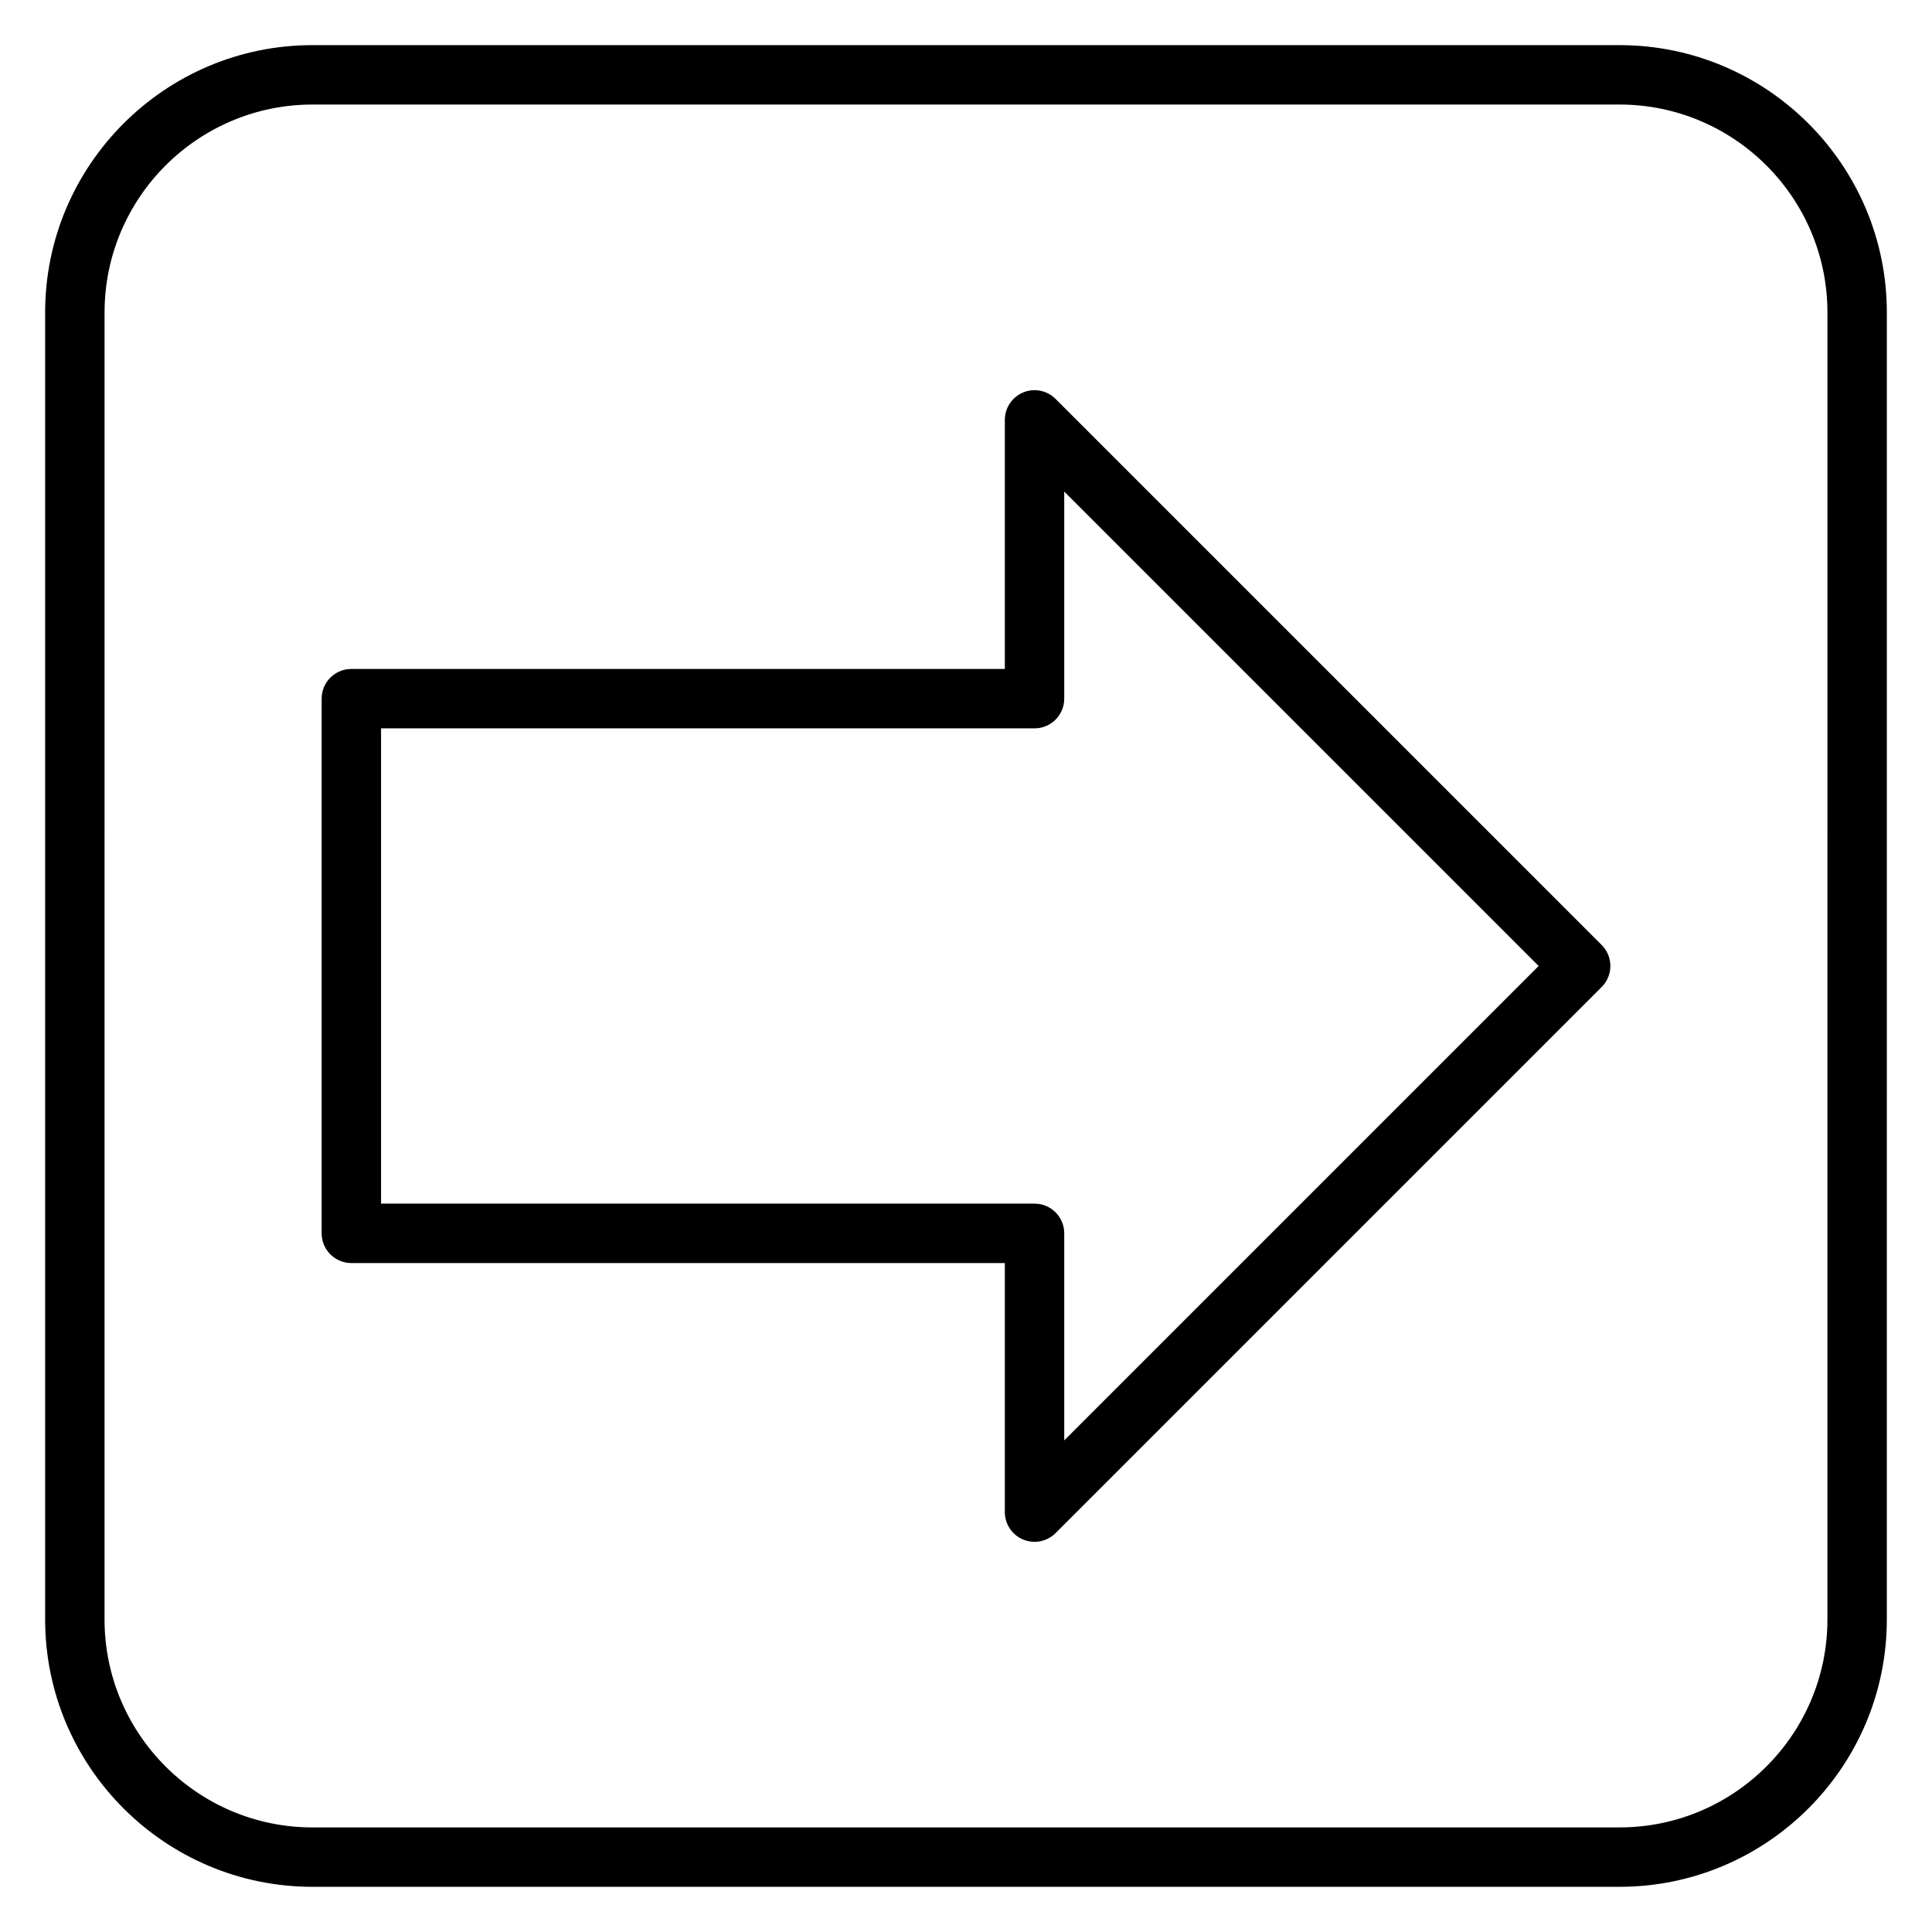 <?xml version="1.0" encoding="UTF-8"?>
<!-- Uploaded to: SVG Repo, www.svgrepo.com, Generator: SVG Repo Mixer Tools -->
<svg fill="#000000" width="800px" height="800px" version="1.1" viewBox="144 144 512 512" xmlns="http://www.w3.org/2000/svg">
 <g>
  <path d="m423.73 249.71c-2.258-2.258-5.641-2.938-8.578-1.707-2.941 1.219-4.859 4.09-4.859 7.273v66.004h-173.18c-4.348 0-7.871 3.523-7.871 7.871v141.7c0 4.348 3.523 7.871 7.871 7.871h173.18v66.004c0 3.184 1.918 6.055 4.859 7.273 0.977 0.402 2 0.602 3.012 0.602 2.047 0 4.059-0.801 5.566-2.305l144.73-144.73c3.074-3.074 3.074-8.055 0-11.133zm2.305 276.01v-54.875c0-4.348-3.523-7.871-7.871-7.871h-173.18v-125.95h173.18c4.348 0 7.871-3.523 7.871-7.871v-54.875l125.72 125.72z"/>
  <path d="m573.18 155.96h-346.37c-39.062 0-70.848 31.785-70.848 70.848v346.37c0 39.062 31.785 70.848 70.848 70.848h346.37c39.062 0 70.848-31.785 70.848-70.848l0.004-346.37c0-39.062-31.785-70.848-70.848-70.848zm55.105 417.22c0 30.387-24.719 55.105-55.105 55.105h-346.37c-30.387 0-55.105-24.719-55.105-55.105l0.004-346.37c0-30.387 24.719-55.105 55.105-55.105h346.37c30.387 0 55.105 24.719 55.105 55.105z"/>
 </g>
</svg>